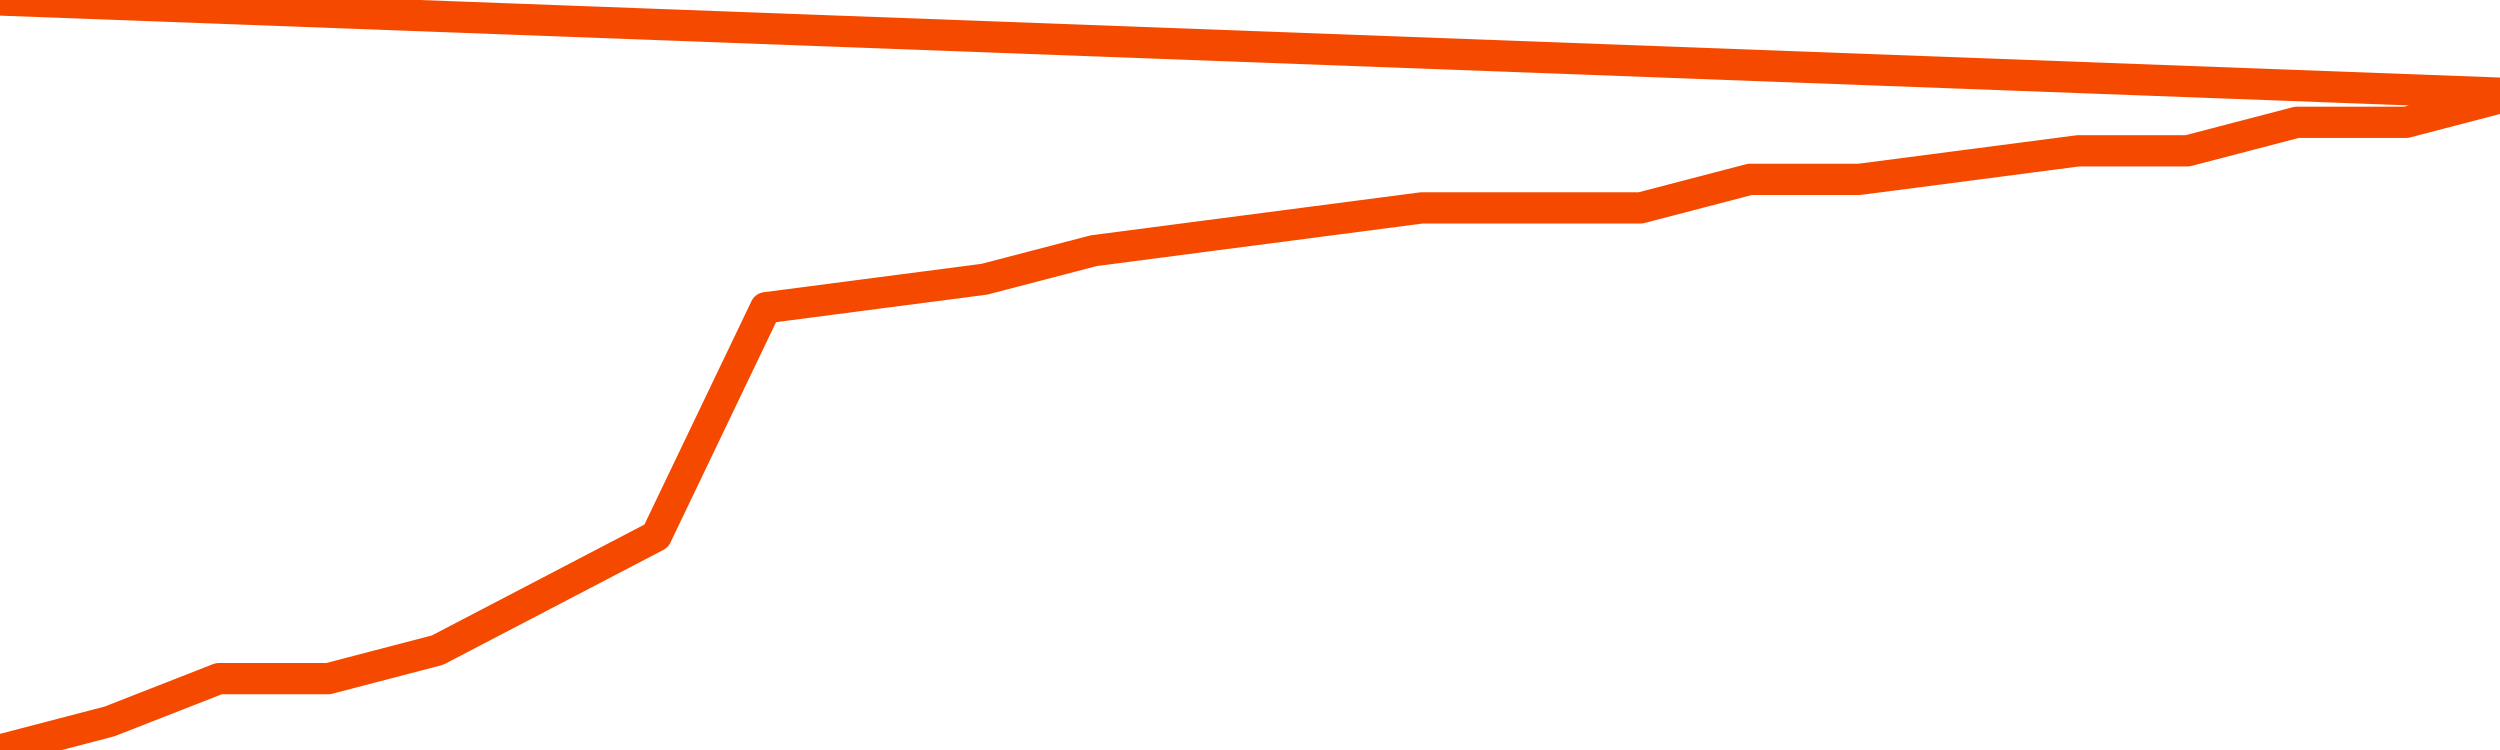       <svg
        version="1.1"
        xmlns="http://www.w3.org/2000/svg"
        width="80"
        height="24"
        viewBox="0 0 80 24">
        <path
          fill="url(#gradient)"
          fill-opacity="0.56"
          stroke="none"
          d="M 0,26 0.0,24.0 3.5,23.087 7.0,21.717 10.5,21.717 14.0,20.804 17.5,18.978 21.0,17.152 24.5,9.848 28.0,9.391 31.5,8.935 35.0,8.022 38.5,7.565 42.0,7.109 45.5,6.652 49.0,6.652 52.5,6.652 56.0,5.739 59.5,5.739 63.0,5.283 66.5,4.826 70.0,4.826 73.5,3.913 77.0,3.913 80.5,3.0 82,26 Z"
        />
        <path
          fill="none"
          stroke="#F64900"
          stroke-width="1"
          stroke-linejoin="round"
          stroke-linecap="round"
          d="M 0.0,24.0 3.5,23.087 7.0,21.717 10.5,21.717 14.0,20.804 17.5,18.978 21.0,17.152 24.5,9.848 28.0,9.391 31.5,8.935 35.0,8.022 38.5,7.565 42.0,7.109 45.5,6.652 49.0,6.652 52.5,6.652 56.0,5.739 59.5,5.739 63.0,5.283 66.5,4.826 70.0,4.826 73.5,3.913 77.0,3.913 80.5,3.0.join(' ') }"
        />
      </svg>
